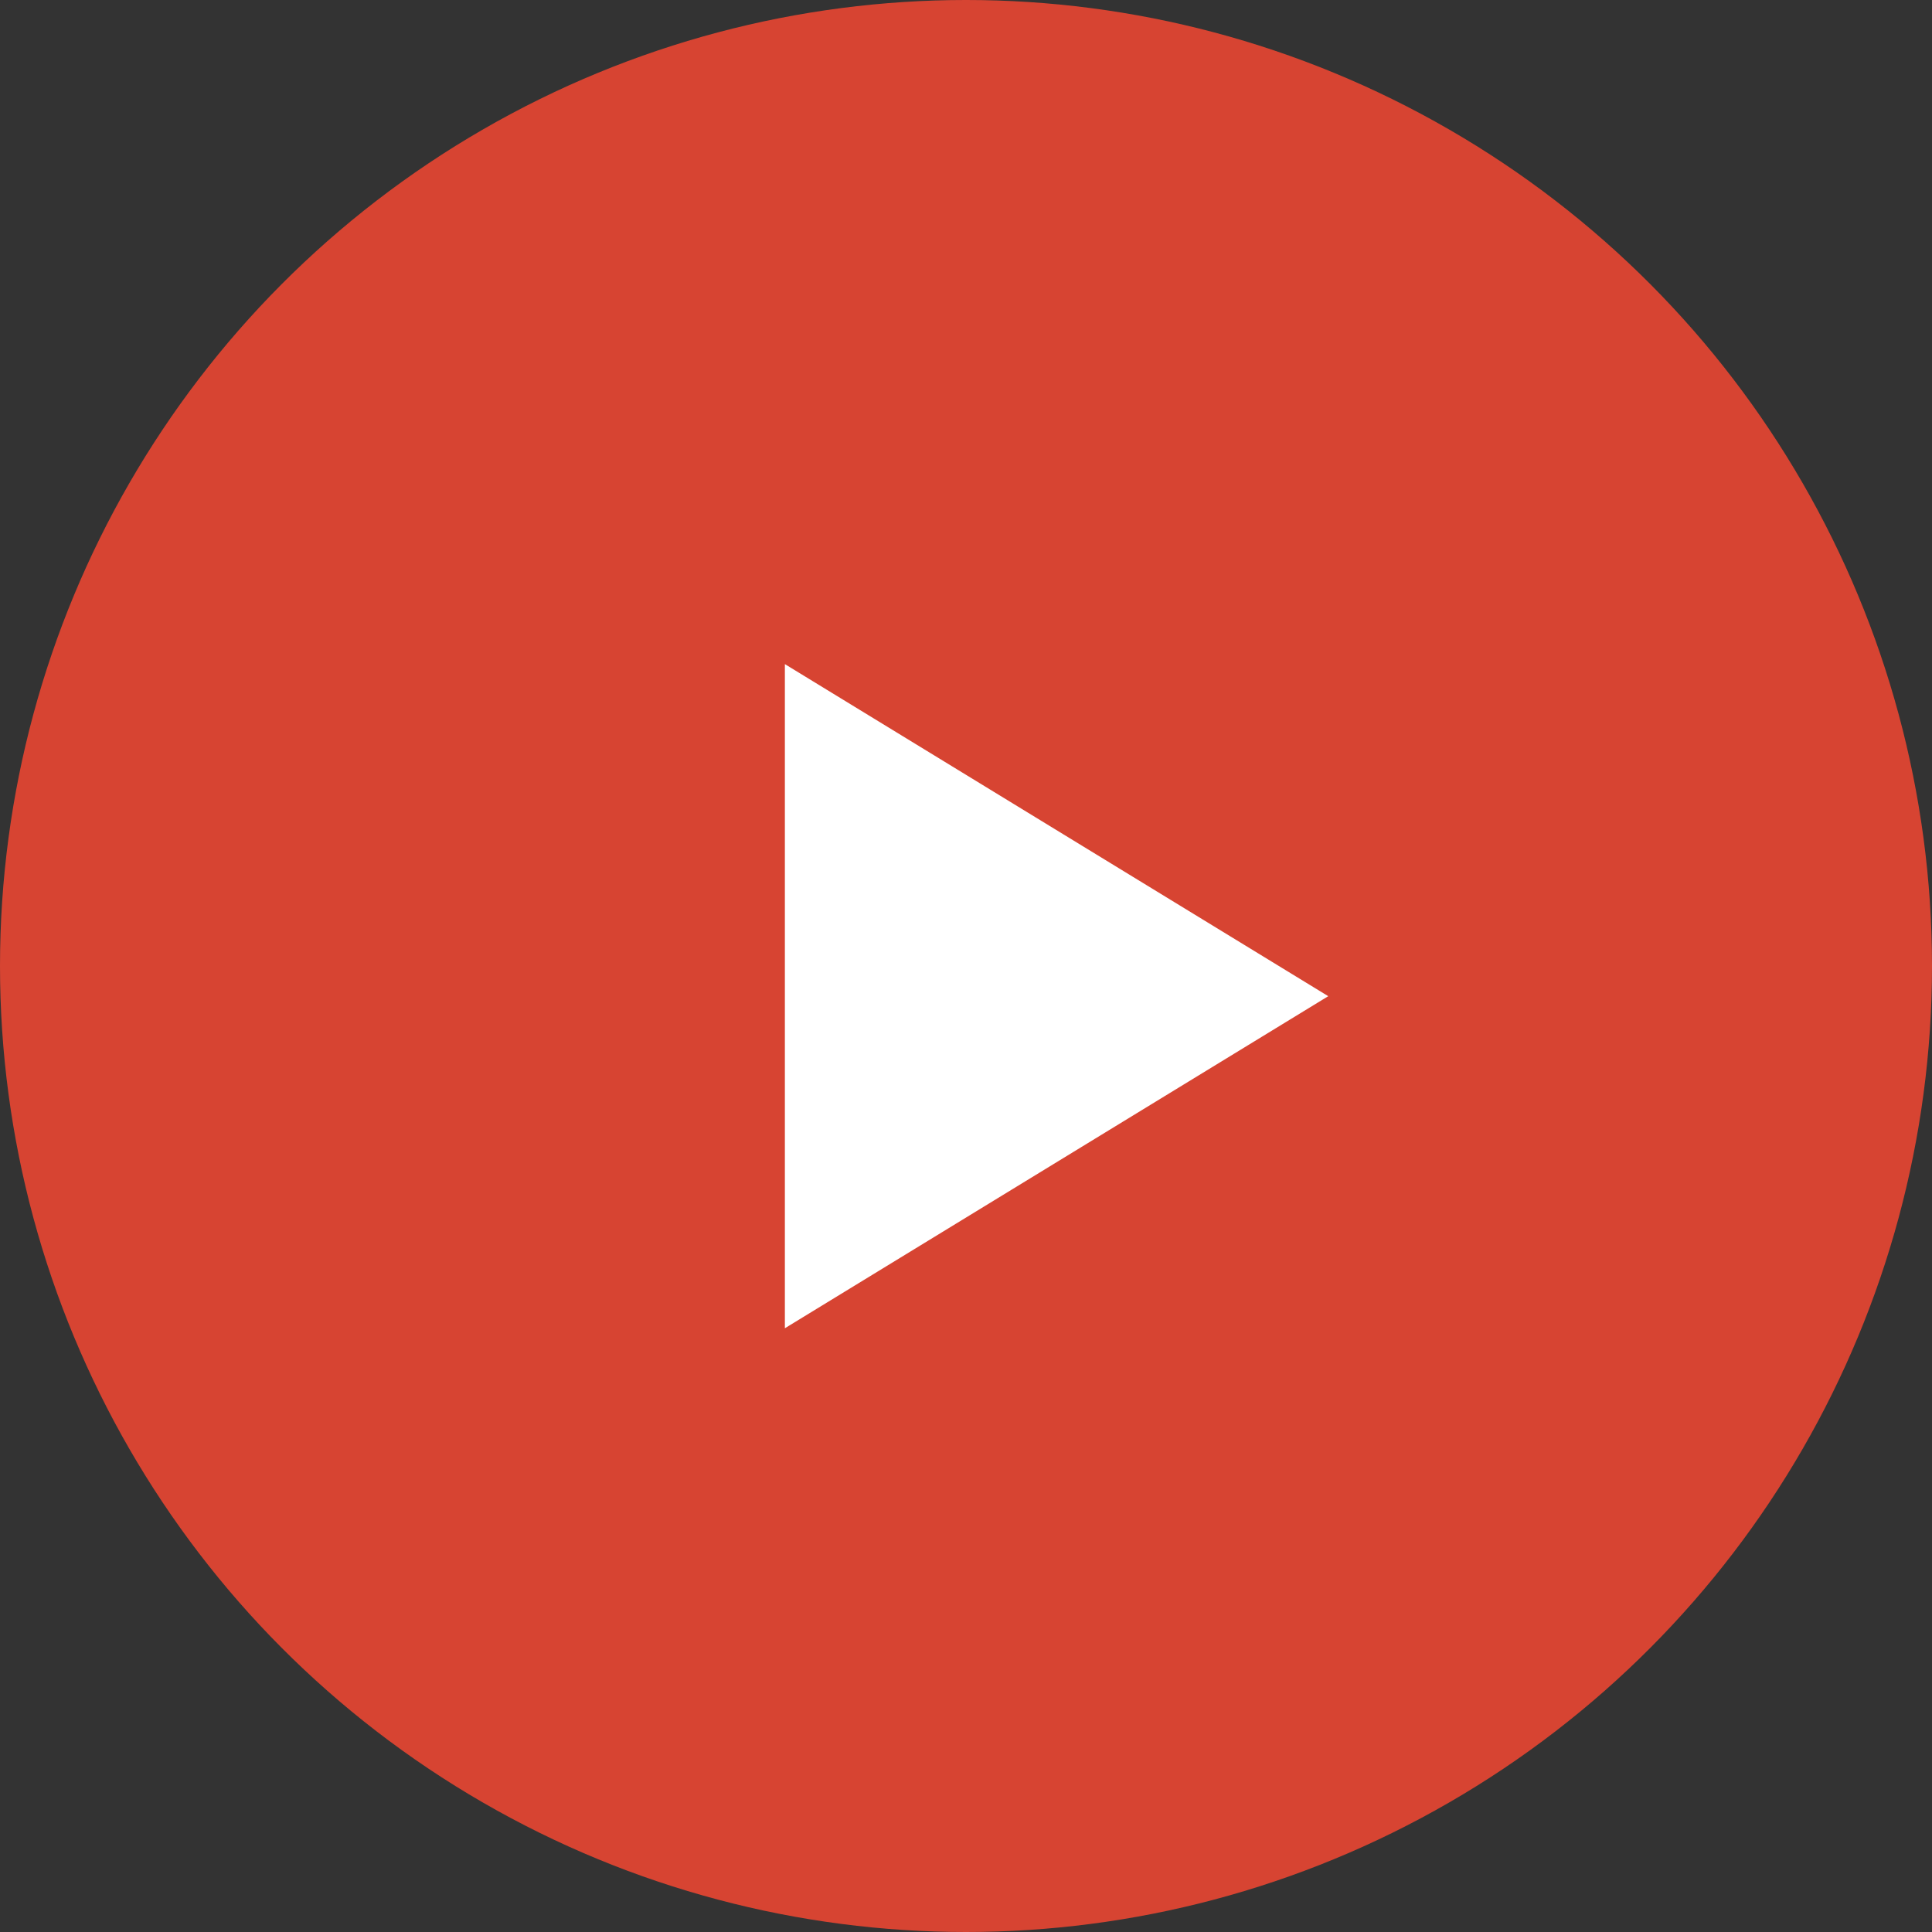 <?xml version="1.0" encoding="UTF-8"?>
<svg id="_レイヤー_2" data-name="レイヤー 2" xmlns="http://www.w3.org/2000/svg" viewBox="0 0 40 40">
  <rect x="0" y="0" width="40" height="40" fill="#333333" stroke="none"/>
  <g id="_レイヤー_1-2" data-name="レイヤー 1">
    <g id="_グループ_5" data-name="グループ 5">
      <circle id="_楕円形_15" data-name="楕円形 15" cx="20" cy="20" r="20" style="fill: #d74432;"/>
      <path id="_多角形_6" data-name="多角形 6" d="M27.5,20.625l-11.25,6.875v-13.75l11.25,6.875Z" style="fill: #fff;"/>
    </g>
  </g>
</svg>